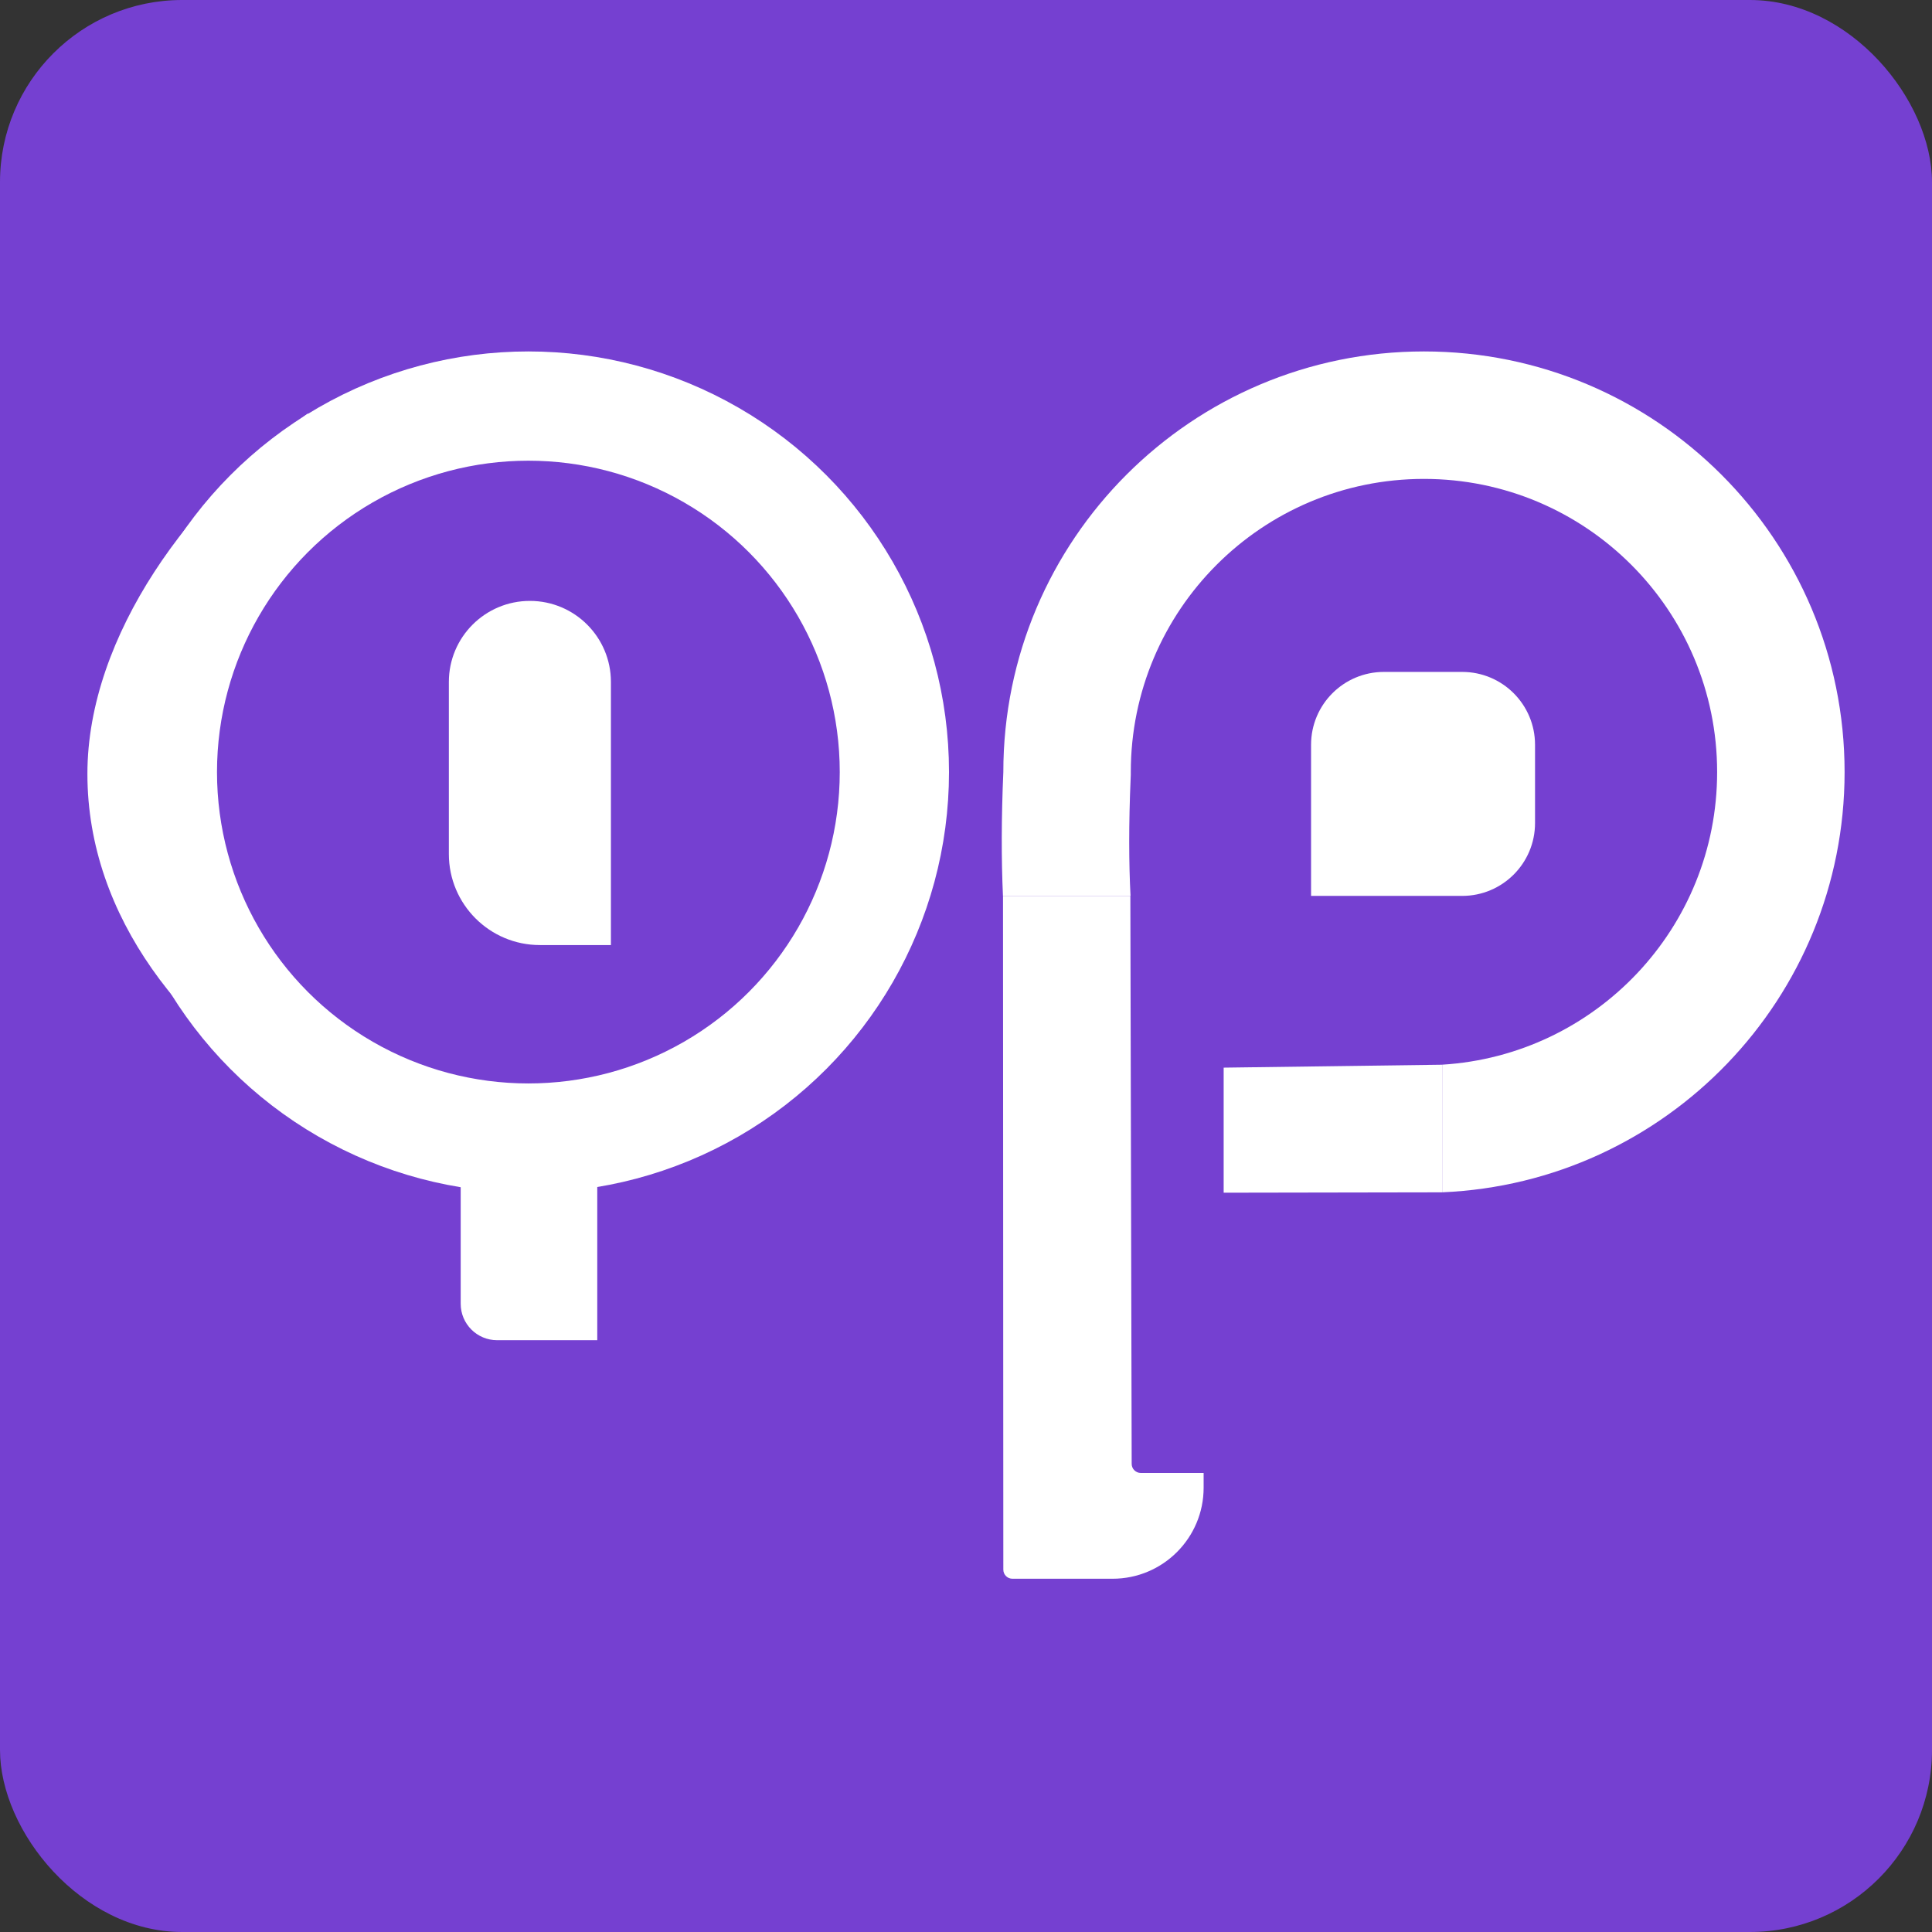 <svg width="1061" height="1061" viewBox="0 0 1061 1061" fill="none" xmlns="http://www.w3.org/2000/svg">
<rect x="0" y="0" width="1061" height="1061" fill="#333333" stroke="none"/>
<g clip-path="url(#clip0_2749_2346)">
<rect width="1061" height="1061" rx="100" fill="#7540D1"/>
<circle cx="231" cy="231" r="201" transform="matrix(-1 0 0 1 521.169 193)" stroke="white" stroke-width="60"/>
<path fill-rule="evenodd" clip-rule="evenodd" d="M169.169 609.98C102.243 569.715 48 504.219 48 424.975C48 348.848 105.65 271.333 169.169 227V255.725C124.331 294.774 95.992 352.283 95.992 416.41C95.992 480.538 124.331 538.046 169.169 577.096V609.98Z" fill="white"/>
<path d="M253 623H328V736H273C261.954 736 253 727.046 253 716V623Z" fill="white"/>
<path d="M550.997 862.002L550.823 492H620.759L621.488 803.918C621.495 806.675 623.731 808.906 626.488 808.906H661V817C661 844.614 638.614 867 611 867H555.997C553.237 867 550.999 864.763 550.997 862.002Z" fill="white"/>
<path fill-rule="evenodd" clip-rule="evenodd" d="M620.935 427.019L621 425.51V424C621 335.082 693.082 263 782 263C870.918 263 943 335.082 943 424C943 509.559 876.26 579.531 792 584.694V654.787C914.938 649.551 1013 548.227 1013 424C1013 296.422 909.577 193 782 193C654.422 193 551 296.422 551 424C549.909 449.256 549.871 471.83 550.798 492H620.855C619.931 474.116 619.826 452.689 620.935 427.019Z" fill="white"/>
<path d="M672 586.318L792 584.708V654.793L672 655V586.318Z" fill="white"/>
<path d="M843 409C843 386.909 825.091 369 803 369H781.5H760C737.909 369 720 386.909 720 409V492H803C825.091 492 843 474.091 843 452V409Z" fill="white"/>
<path d="M246.5 374.5C246.5 349.923 266.423 330 291 330C315.577 330 335.5 349.923 335.5 374.5V519H296.5C268.886 519 246.5 496.614 246.5 469V374.5Z" fill="white"/>
</g>
<defs>
<clipPath id="clip0_2749_2346">
<rect width="1061" height="1061" rx="100" fill="white"/>
</clipPath>
</defs>
</svg>
